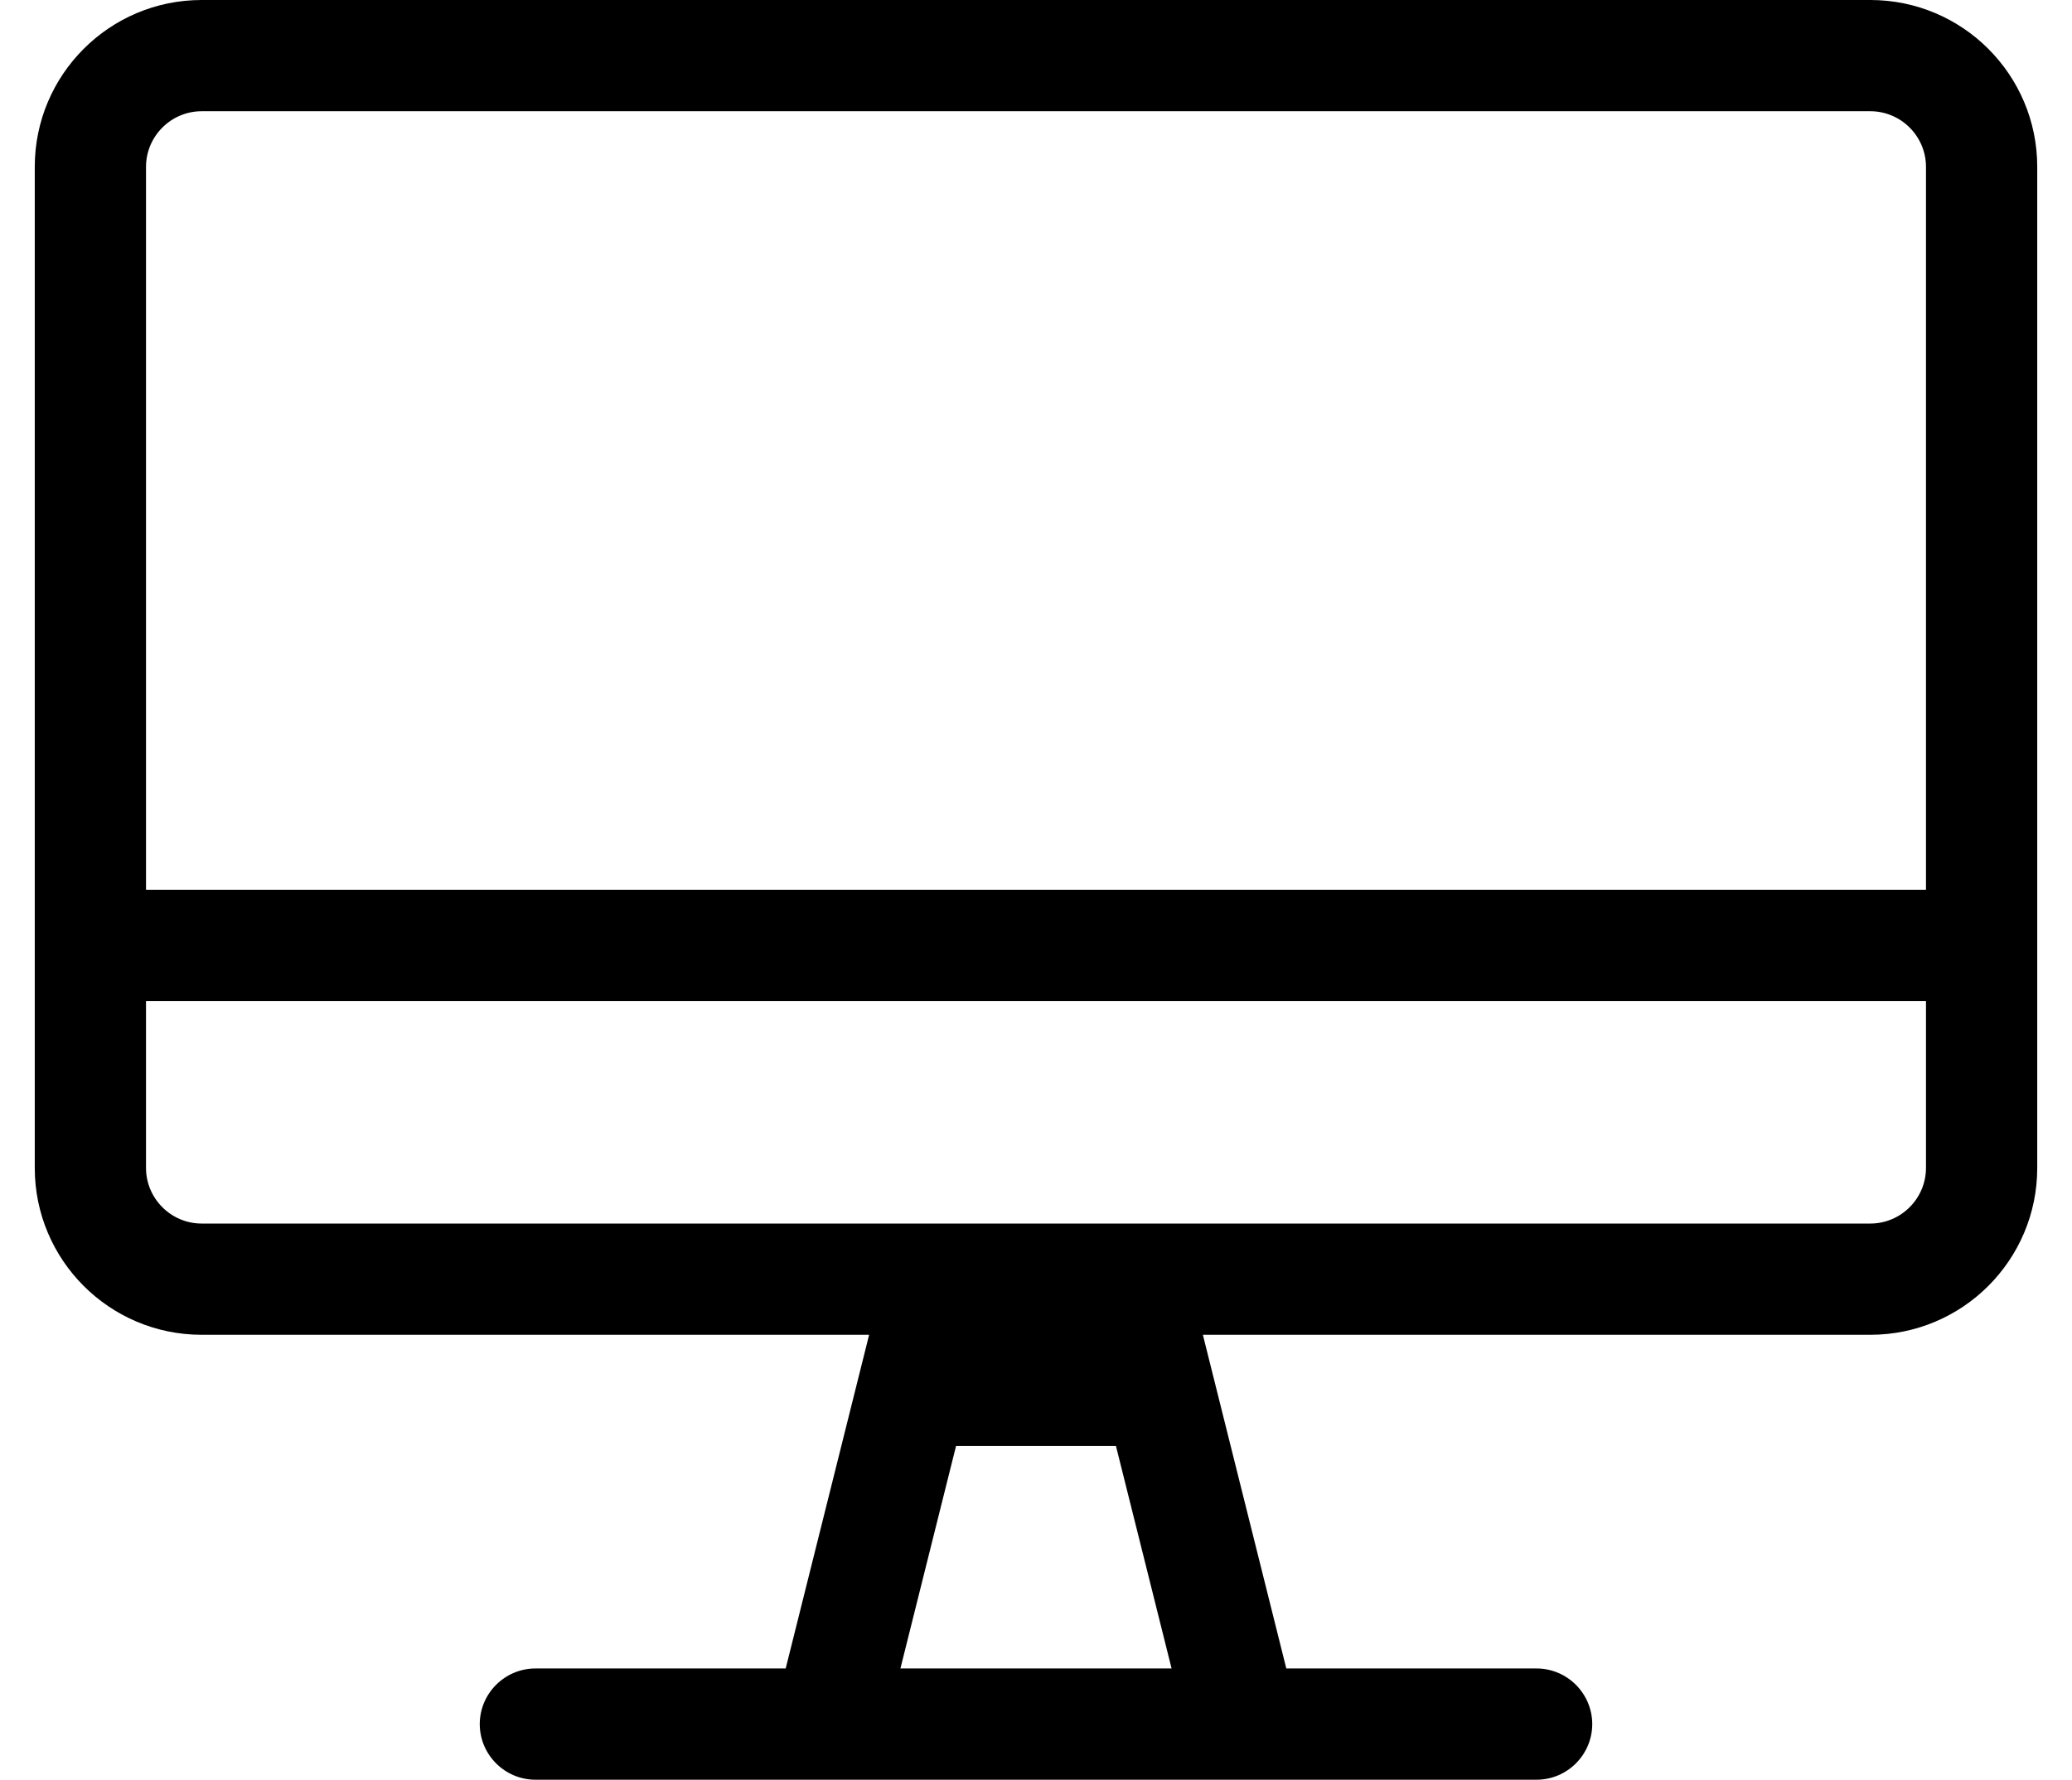 <?xml version="1.0" standalone="no"?>
<!DOCTYPE svg PUBLIC "-//W3C//DTD SVG 1.1//EN" "http://www.w3.org/Graphics/SVG/1.1/DTD/svg11.dtd" >
<svg xmlns="http://www.w3.org/2000/svg" xmlns:xlink="http://www.w3.org/1999/xlink" version="1.1" viewBox="-10 0 596 512">
   <path fill="currentColor"
d="M528 0c26.5 0 48 21.5 48 48v288c0 26.5 -21.5 48 -48 48h-192l24 96h72c8.8 0 16 7.2 16 16s-7.2 16 -16 16h-288c-8.8 0 -16 -7.2 -16 -16s7.2 -16 16 -16h72l24 -96h-192c-26.5 0 -48 -21.5 -48 -48v-288c0 -26.5 21.5 -48 48 -48h480zM249 480h78
l-16 -64h-46zM544 336v-48h-512v48c0 8.8 7.2 16 16 16h480c8.8 0 16 -7.2 16 -16zM544 256v-208c0 -8.8 -7.2 -16 -16 -16h-480c-8.8 0 -16 7.2 -16 16v208h512z" />
</svg>
